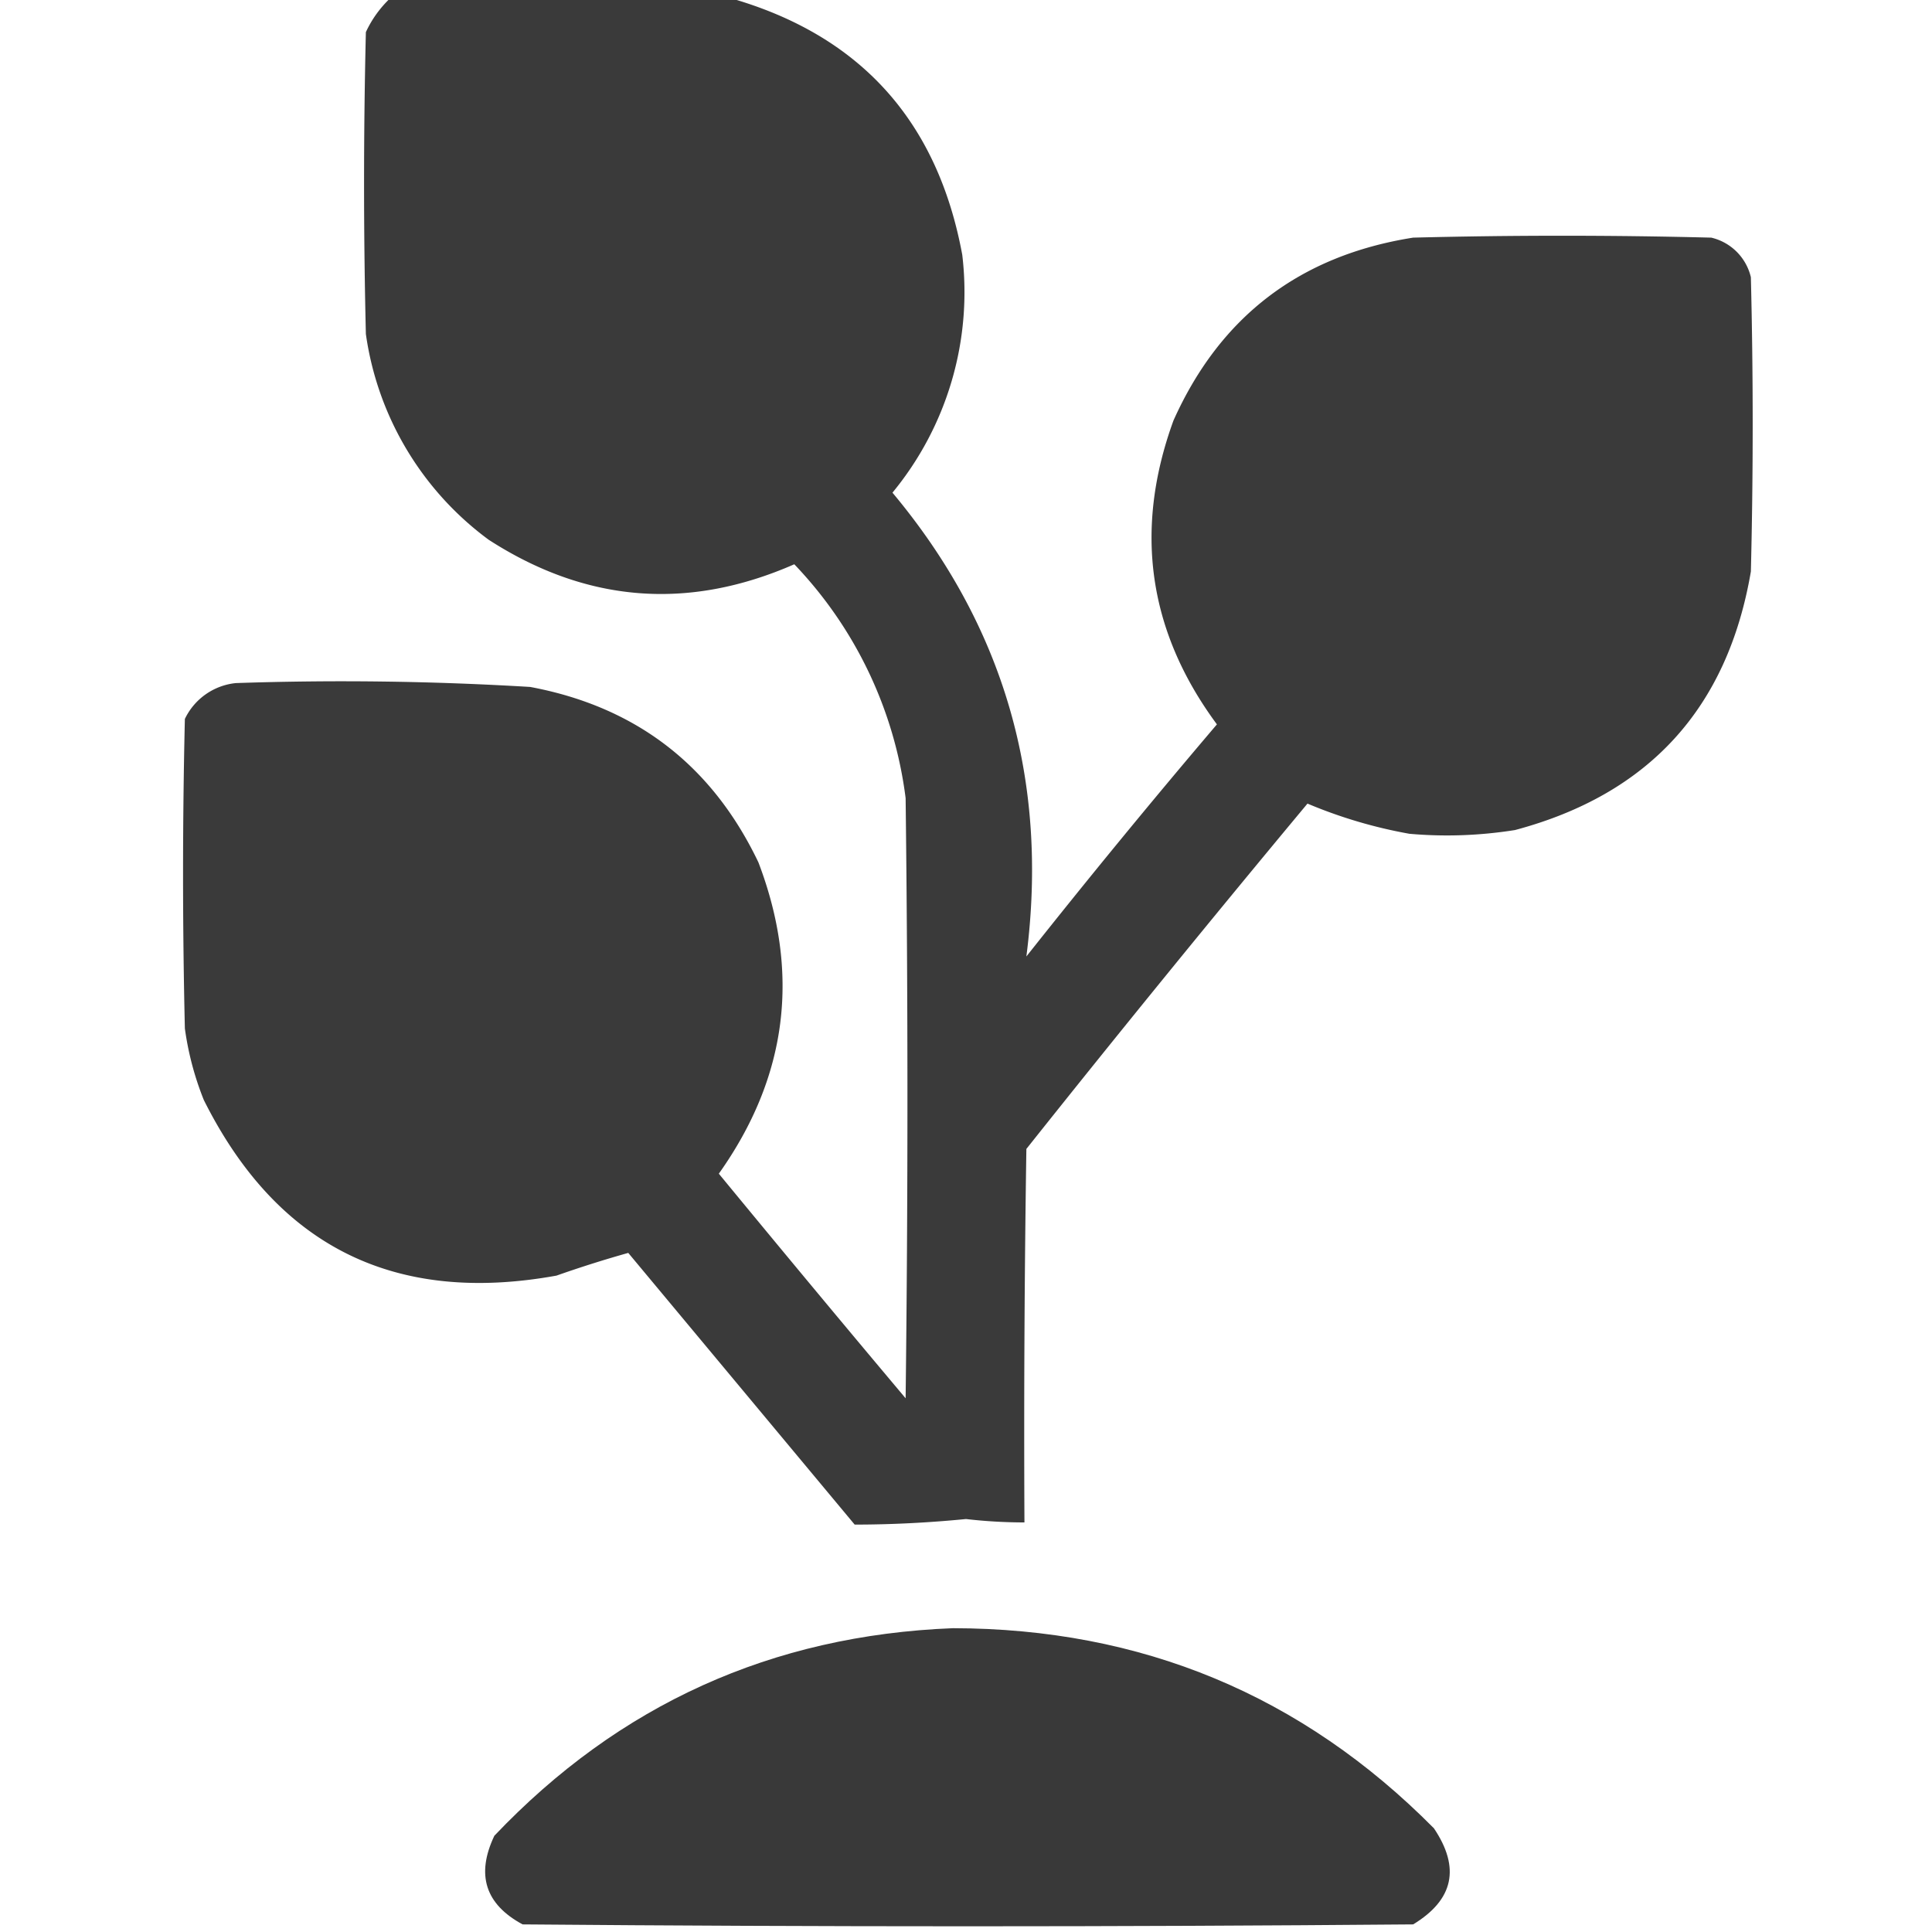 <svg width="16" height="16" fill="none" xmlns="http://www.w3.org/2000/svg"><g clip-path="url(#a)" fill-rule="evenodd" clip-rule="evenodd" fill="#373737"><path opacity=".984" d="M3.234-.016h2.813C7.124.292 7.764 1.001 7.969 2.11a2.611 2.611 0 0 1-.578 1.97C8.317 5.188 8.687 6.47 8.5 7.921c.515-.65 1.04-1.29 1.578-1.922-.57-.771-.69-1.61-.36-2.516.386-.862 1.048-1.367 1.985-1.515.823-.021 1.646-.021 2.469 0a.44.44 0 0 1 .328.328c.02.812.02 1.625 0 2.437-.193 1.131-.844 1.845-1.953 2.141-.29.046-.582.057-.875.031a3.96 3.96 0 0 1-.844-.25c-.787.945-1.563 1.898-2.328 2.86a153.1 153.1 0 0 0-.016 3.093A4.197 4.197 0 0 1 8 12.58c-.307.03-.614.046-.922.046l-1.875-2.25a9.65 9.65 0 0 0-.594.188c-1.34.243-2.314-.241-2.921-1.454a2.497 2.497 0 0 1-.157-.593c-.02-.855-.02-1.709 0-2.563a.527.527 0 0 1 .422-.297 25.913 25.913 0 0 1 2.438.032c.876.164 1.506.649 1.89 1.453.35.919.24 1.778-.328 2.578.512.622 1.027 1.242 1.547 1.86.02-1.657.02-3.313 0-4.97a3.42 3.42 0 0 0-.922-1.937c-.88.386-1.724.318-2.531-.203A2.56 2.56 0 0 1 3.03 2.766c-.02-.834-.02-1.667 0-2.5a.916.916 0 0 1 .203-.282z"/><path opacity=".987" d="M7.89 13.484c1.564.002 2.892.554 3.985 1.657.22.327.164.592-.172.796-2.458.021-4.917.021-7.375 0-.31-.167-.387-.412-.234-.734 1.033-1.087 2.298-1.66 3.797-1.719z"/></g><defs><clipPath id="a"><path fill="#fff" d="M0 0h16v16H0z"/></clipPath></defs></svg>